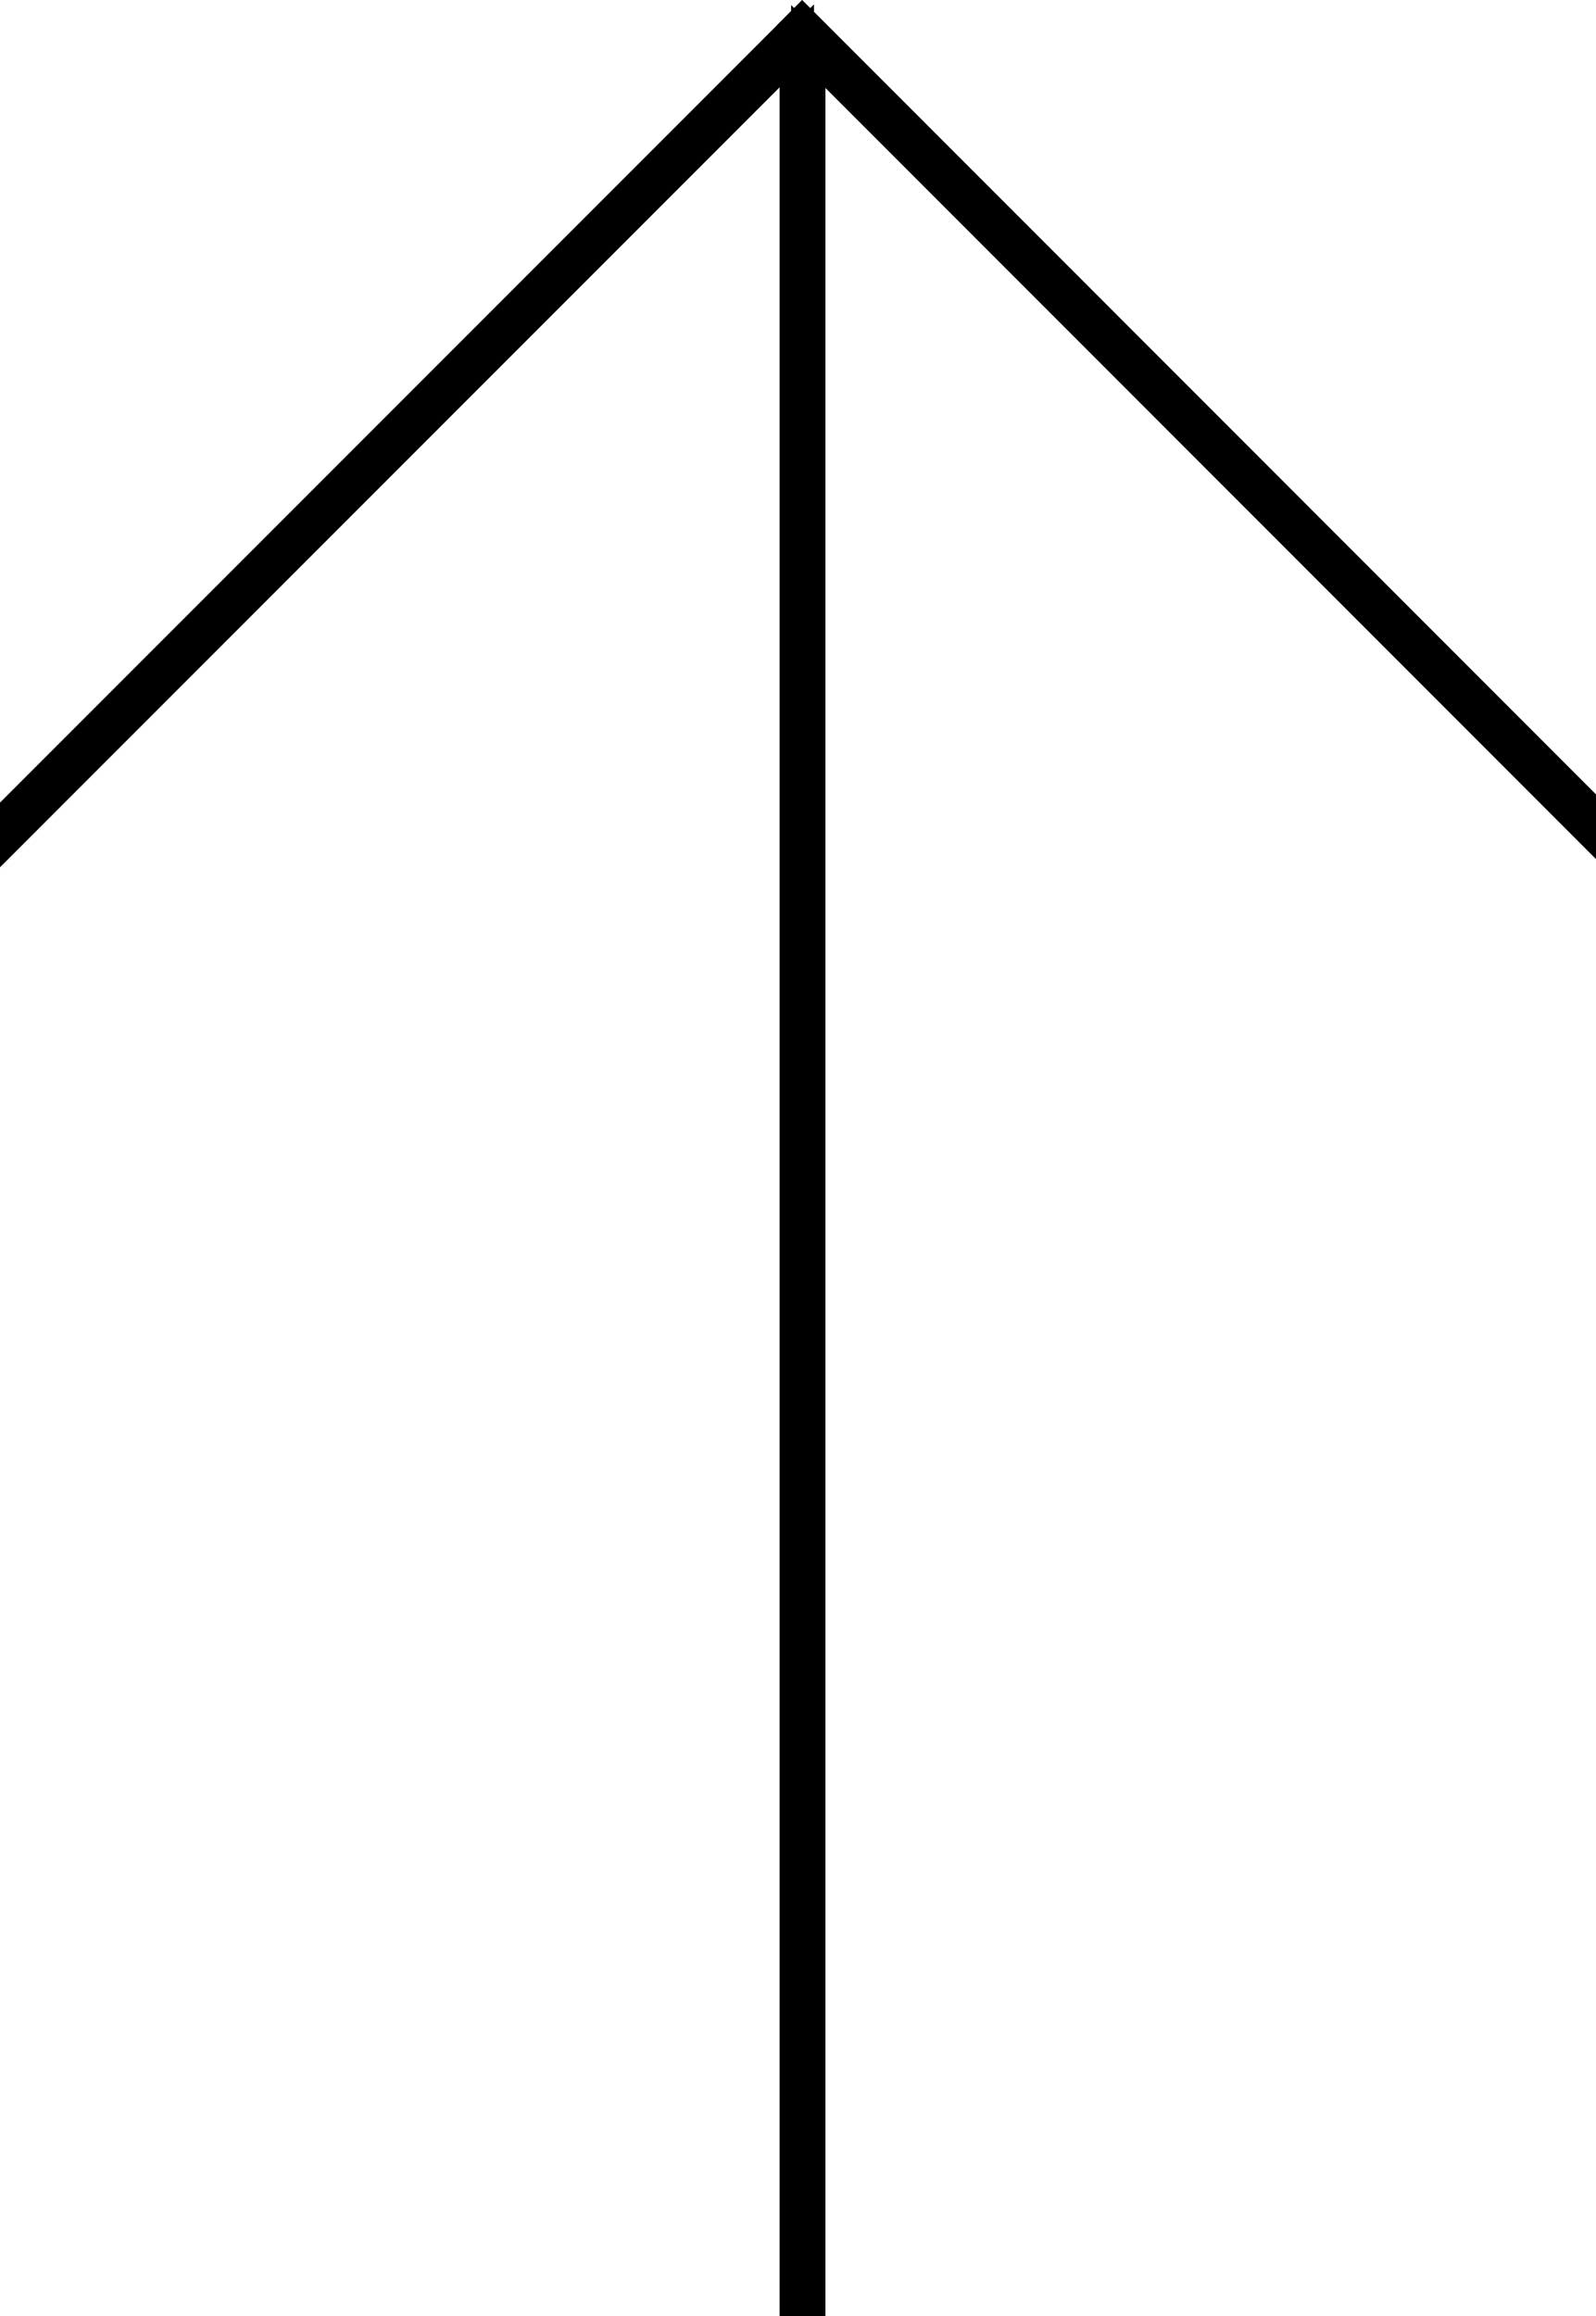 <?xml version="1.0" encoding="UTF-8"?><svg id="uuid-34c8cf62-c62c-471d-b0c9-ac90e9580464" xmlns="http://www.w3.org/2000/svg" viewBox="0 0 93 134.89"><defs><style>.uuid-451c5ed8-f6f6-46a4-b4ae-05227ae51a4f{stroke:#000;stroke-miterlimit:10;stroke-width:2px;}</style></defs><polygon class="uuid-451c5ed8-f6f6-46a4-b4ae-05227ae51a4f" points="46.74 1.41 46.27 1.88 46.27 1.89 1 47.16 1 48.1 46.43 2.67 46.43 133.89 47.1 133.89 47.1 2.71 92 47.62 92 46.68 46.74 1.41"/></svg>